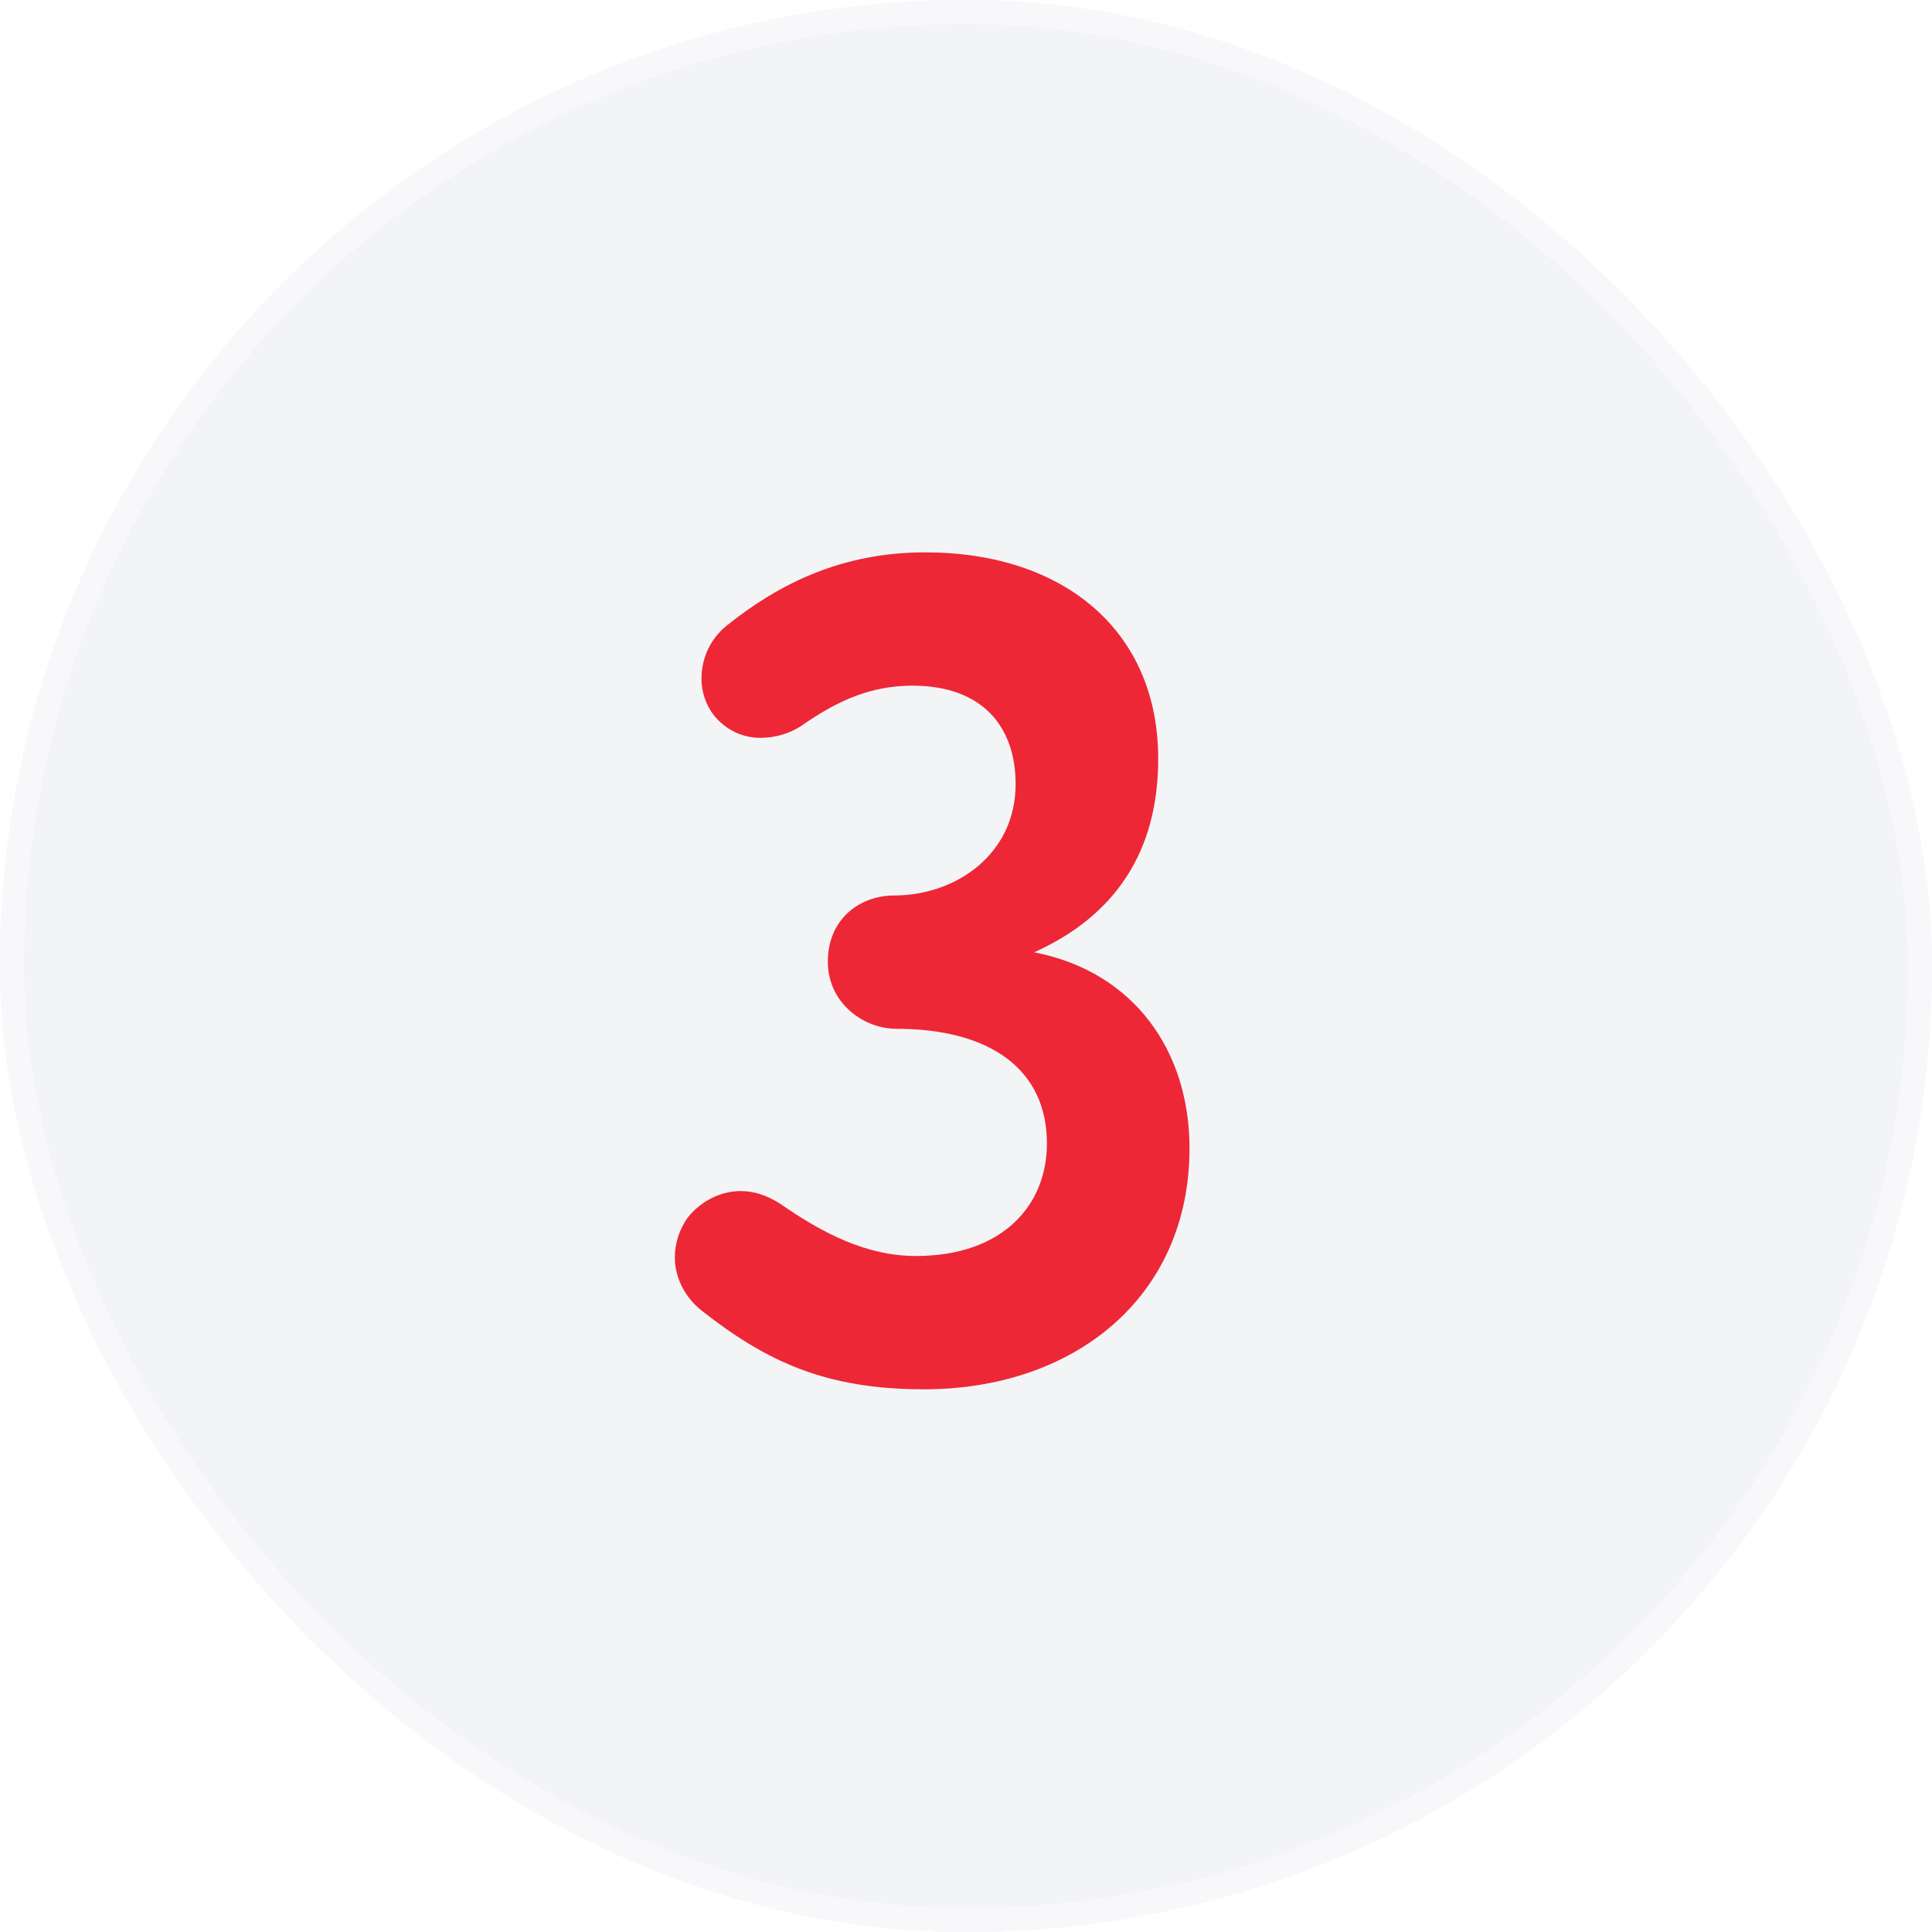 <?xml version="1.0" encoding="UTF-8"?> <svg xmlns="http://www.w3.org/2000/svg" width="80" height="80" viewBox="0 0 80 80" fill="none"> <g filter="url(#filter0_ii)"> <rect width="80" height="80" rx="40" fill="#EBECF0"></rect> <rect width="80" height="80" rx="40" fill="url(#paint0_linear)" fill-opacity="0.4" style="mix-blend-mode:soft-light"></rect> </g> <rect x="0.5" y="0.5" width="79" height="79" rx="39.5" stroke="white" stroke-opacity="0.4"></rect> <path d="M47.959 31.416C47.959 26.136 44.071 22.872 38.311 22.872C34.855 22.872 32.263 24.168 30.103 25.896C29.383 26.472 29.047 27.288 29.047 28.104C29.047 28.68 29.239 29.208 29.575 29.64C30.103 30.264 30.775 30.552 31.495 30.552C32.119 30.552 32.791 30.36 33.367 29.928C34.711 29.016 36.055 28.392 37.783 28.392C40.663 28.392 42.055 30.072 42.055 32.472C42.055 35.352 39.607 37.08 37.015 37.08C35.623 37.08 34.279 38.04 34.279 39.816C34.279 41.544 35.767 42.6 37.111 42.6C40.999 42.6 43.351 44.28 43.351 47.352C43.351 49.896 41.527 52.008 37.927 52.008C35.863 52.008 34.039 51.048 32.311 49.848C31.783 49.512 31.255 49.32 30.679 49.32C29.863 49.32 29.047 49.704 28.471 50.424C28.135 50.904 27.943 51.48 27.943 52.056C27.943 52.872 28.327 53.688 29.047 54.264C31.735 56.376 34.183 57.528 38.263 57.528C44.455 57.528 49.255 53.736 49.255 47.544C49.255 43.56 46.999 40.248 42.823 39.432C46.231 37.896 47.959 35.208 47.959 31.416Z" fill="#ED2736"></path> <defs> <filter id="filter0_ii" x="-5" y="-5" width="90" height="90" filterUnits="userSpaceOnUse" color-interpolation-filters="sRGB"> <feFlood flood-opacity="0" result="BackgroundImageFix"></feFlood> <feBlend mode="normal" in="SourceGraphic" in2="BackgroundImageFix" result="shape"></feBlend> <feColorMatrix in="SourceAlpha" type="matrix" values="0 0 0 0 0 0 0 0 0 0 0 0 0 0 0 0 0 0 127 0" result="hardAlpha"></feColorMatrix> <feOffset dx="5" dy="5"></feOffset> <feGaussianBlur stdDeviation="5"></feGaussianBlur> <feComposite in2="hardAlpha" operator="arithmetic" k2="-1" k3="1"></feComposite> <feColorMatrix type="matrix" values="0 0 0 0 0.688 0 0 0 0 0.688 0 0 0 0 0.688 0 0 0 0.3 0"></feColorMatrix> <feBlend mode="normal" in2="shape" result="effect1_innerShadow"></feBlend> <feColorMatrix in="SourceAlpha" type="matrix" values="0 0 0 0 0 0 0 0 0 0 0 0 0 0 0 0 0 0 127 0" result="hardAlpha"></feColorMatrix> <feOffset dx="-5" dy="-5"></feOffset> <feGaussianBlur stdDeviation="5"></feGaussianBlur> <feComposite in2="hardAlpha" operator="arithmetic" k2="-1" k3="1"></feComposite> <feColorMatrix type="matrix" values="0 0 0 0 0.98 0 0 0 0 0.984 0 0 0 0 1 0 0 0 1 0"></feColorMatrix> <feBlend mode="normal" in2="effect1_innerShadow" result="effect2_innerShadow"></feBlend> </filter> <linearGradient id="paint0_linear" x1="123.96" y1="40" x2="43.96" y2="-47.921" gradientUnits="userSpaceOnUse"> <stop stop-color="white"></stop> <stop offset="1" stop-color="white"></stop> </linearGradient> </defs> </svg> 